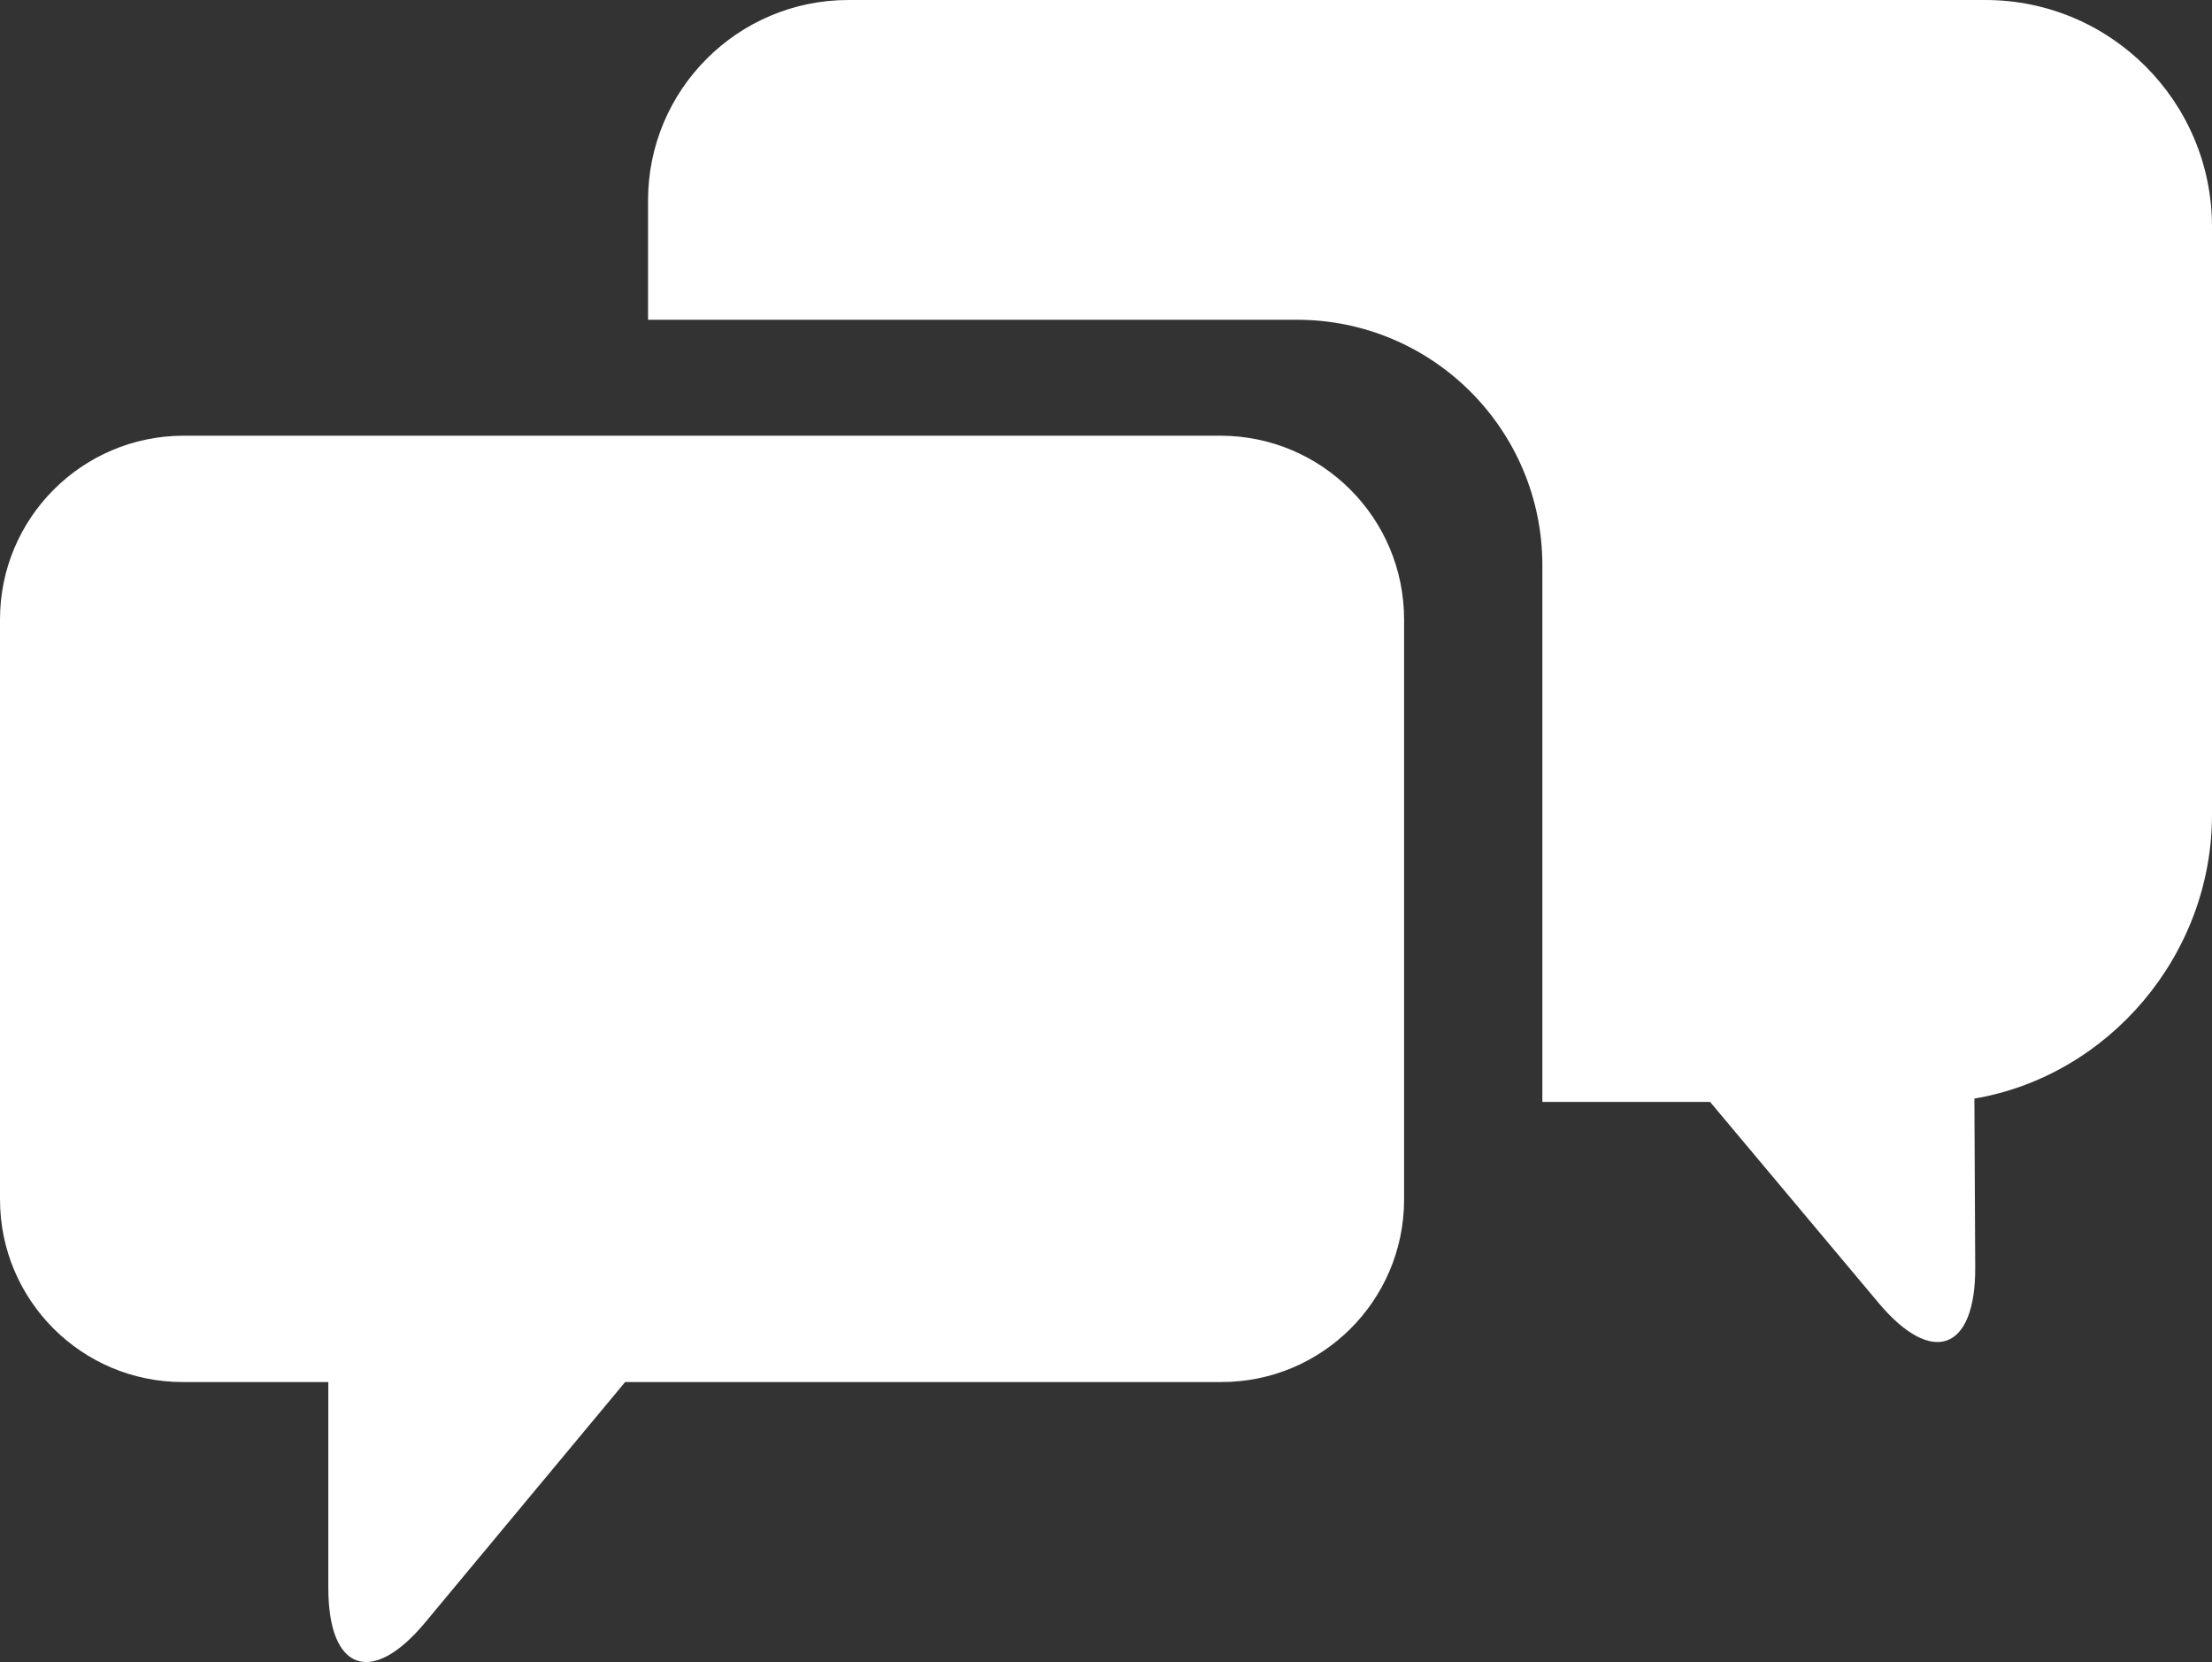 <?xml version="1.0" encoding="utf-8"?>
<!-- Generator: Adobe Illustrator 16.0.0, SVG Export Plug-In . SVG Version: 6.00 Build 0)  -->
<!DOCTYPE svg PUBLIC "-//W3C//DTD SVG 1.1//EN" "http://www.w3.org/Graphics/SVG/1.1/DTD/svg11.dtd">
<svg version="1.1" id="Layer_1" xmlns="http://www.w3.org/2000/svg" xmlns:xlink="http://www.w3.org/1999/xlink" x="0px" y="0px"
	 width="99.025px" height="74.39px" viewBox="0 0 99.025 74.39" enable-background="new 0 0 99.025 74.39" xml:space="preserve">
<rect x="0" y="0" width="99.025" height="74.39" fill="#333333" stroke="none"/>
<path fill="#FFFFFF" d="M54.657,19.501H8.2C3.666,19.516-0.003,23.197,0,27.73v25.956c0.003,4.515,3.665,8.174,8.179,8.171H8.2
	h6.498v9.217c0,3.723,1.95,4.413,4.333,1.547l8.955-10.764h26.671c4.516,0.015,8.188-3.634,8.2-8.149v-0.022V27.73
	C62.86,23.197,59.191,19.516,54.657,19.501"/>
<path fill="#FFFFFF" d="M88.877,0H37.984c-4.956,0-8.973,4.018-8.973,8.973v5.339h29.05c6.066,0,10.986,4.919,10.986,10.987v24.02
	h7.508l7.543,8.996c2.392,2.853,4.341,2.147,4.327-1.576l-0.037-7.569c6.01-1.019,10.637-6.424,10.637-12.703V10.148
	C99.025,4.543,94.482,0,88.877,0"/>
</svg>
